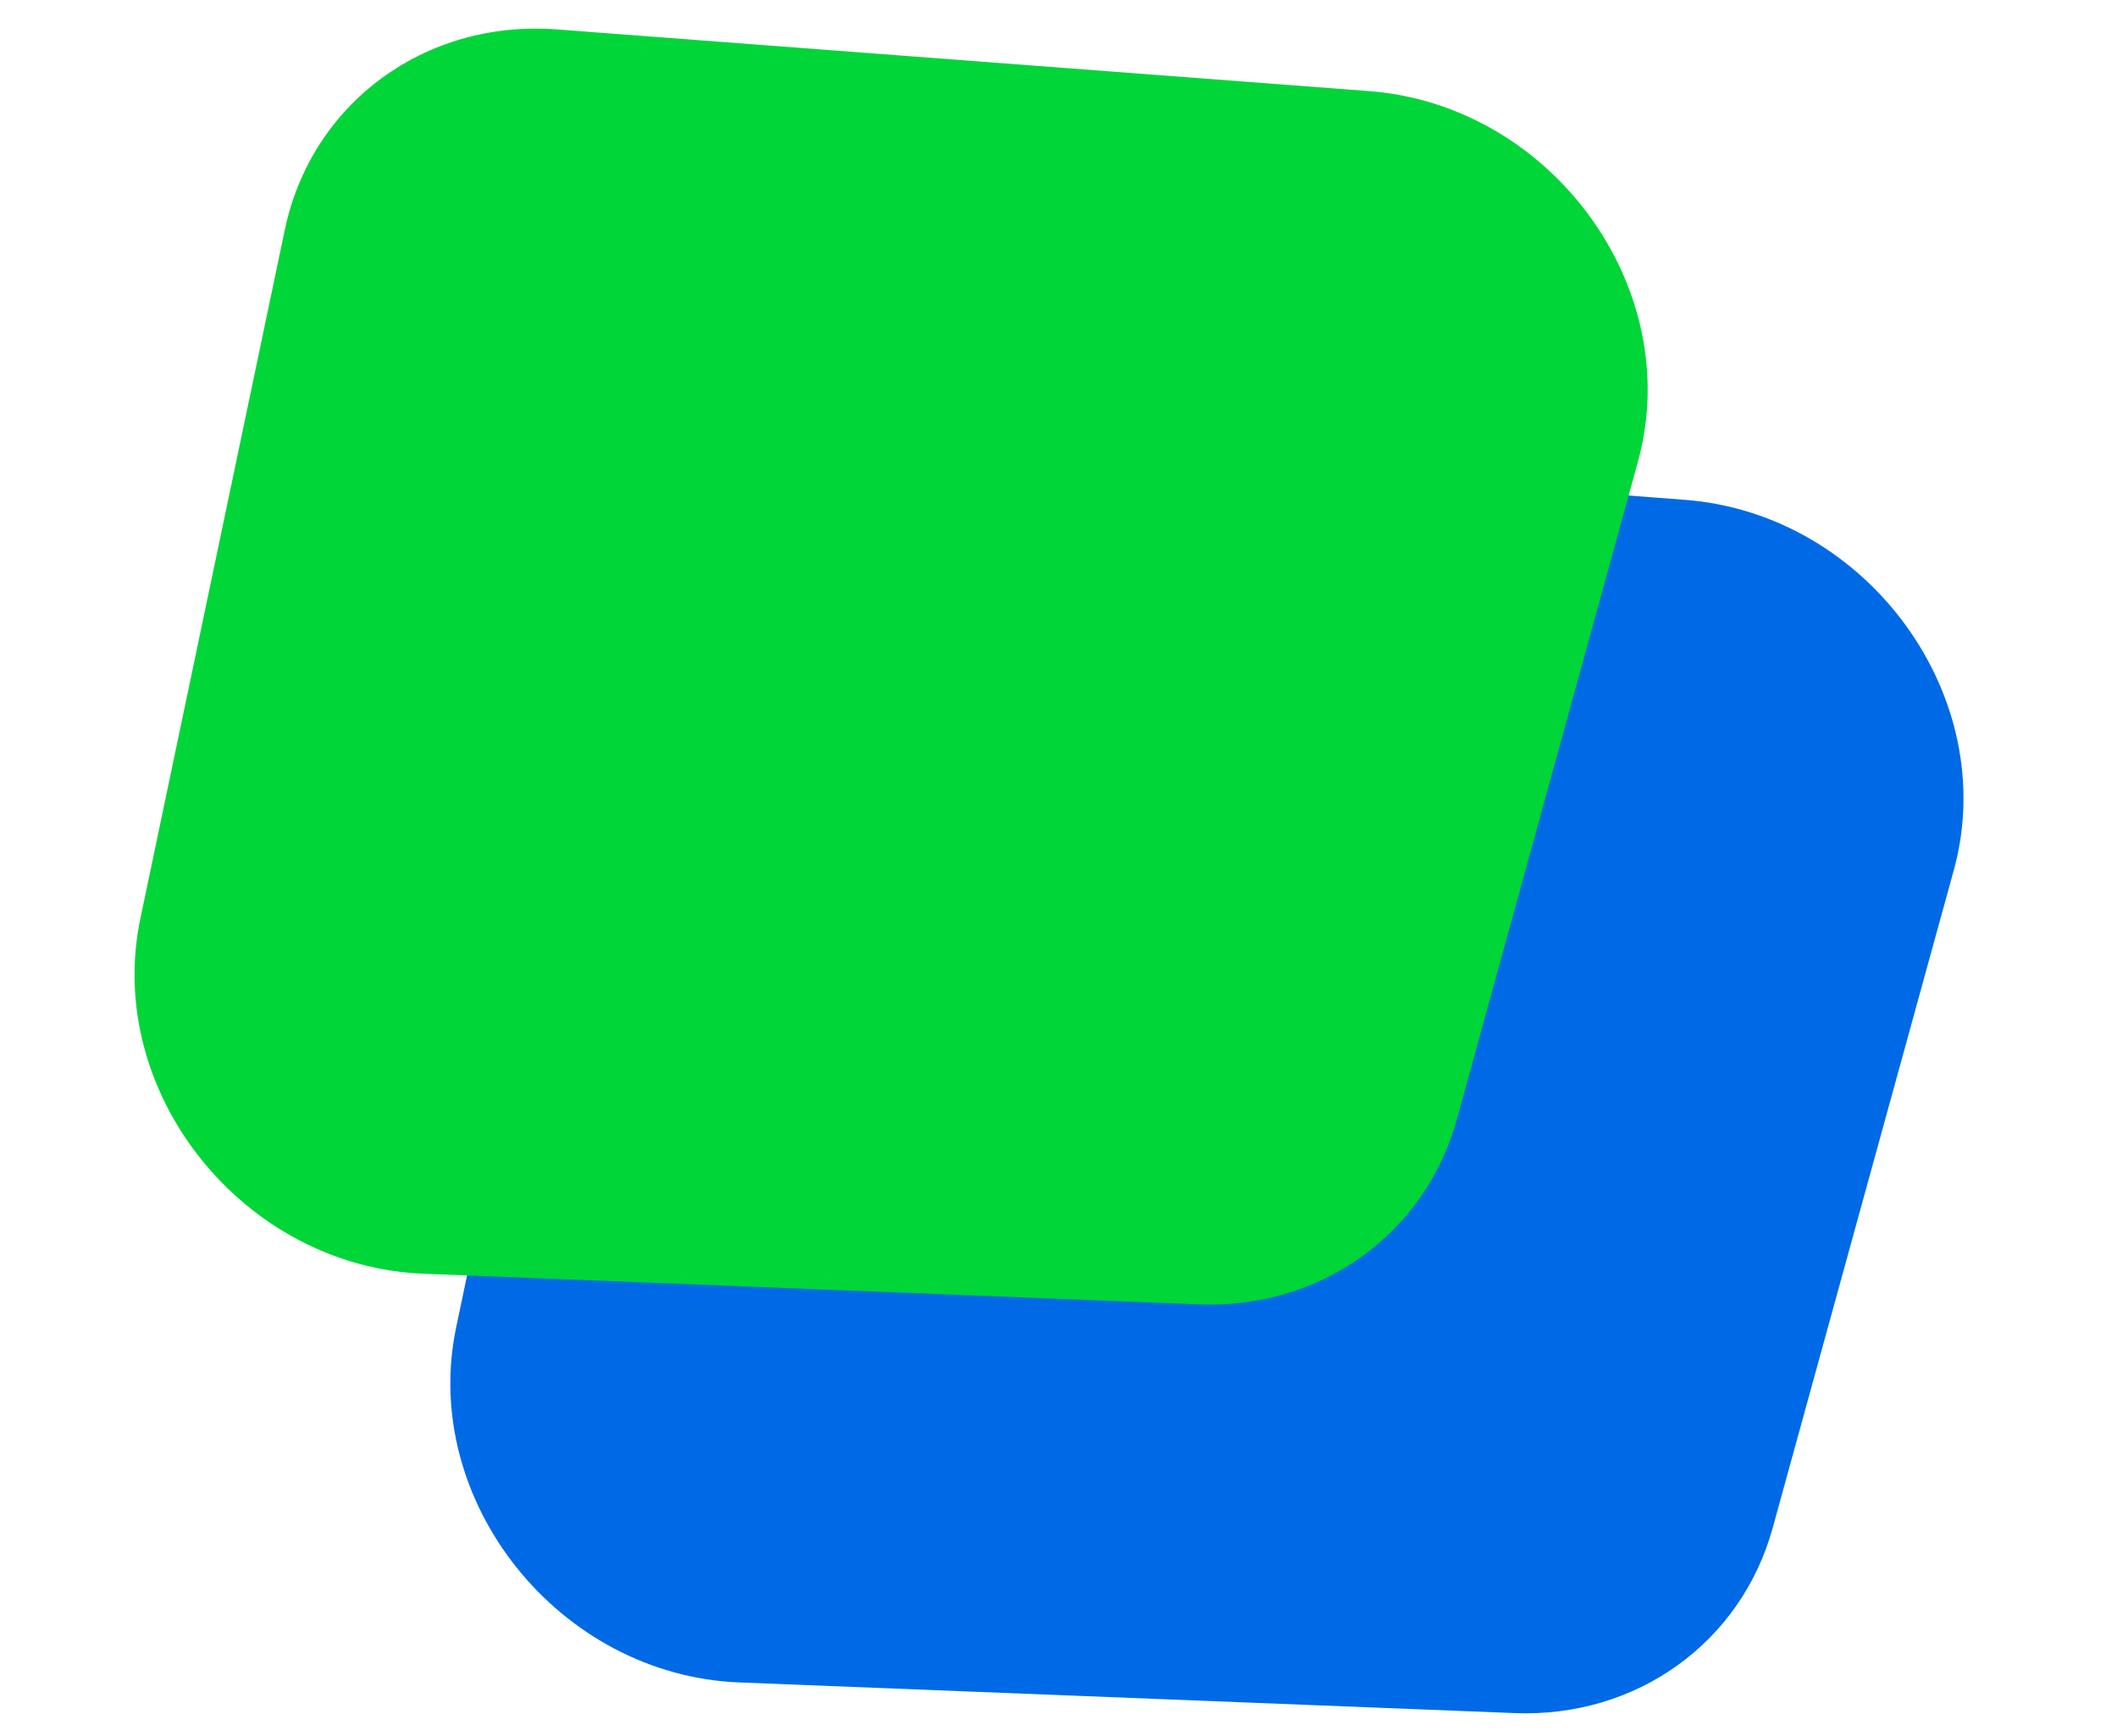 <svg width="50" height="41" viewBox="0 0 50 41" fill="none" xmlns="http://www.w3.org/2000/svg">
<path d="M14.185 15.084L10.774 31.348C9.914 35.446 13.198 39.566 17.46 39.735L35.77 40.459C38.649 40.573 41.121 38.799 41.869 36.082L46.146 20.55C47.269 16.47 44.117 12.132 39.789 11.804L20.614 10.348C17.498 10.111 14.813 12.089 14.185 15.084Z" fill="#006AE6"/>
<path d="M6.726 5.431L3.315 21.695C2.455 25.794 5.739 29.913 10.001 30.082L28.311 30.806C31.19 30.92 33.662 29.146 34.41 26.43L38.687 10.898C39.81 6.817 36.658 2.48 32.331 2.151L13.155 0.695C10.039 0.459 7.354 2.436 6.726 5.431Z" fill="#00D638" style="mix-blend-mode:plus-darker"/>
</svg>
